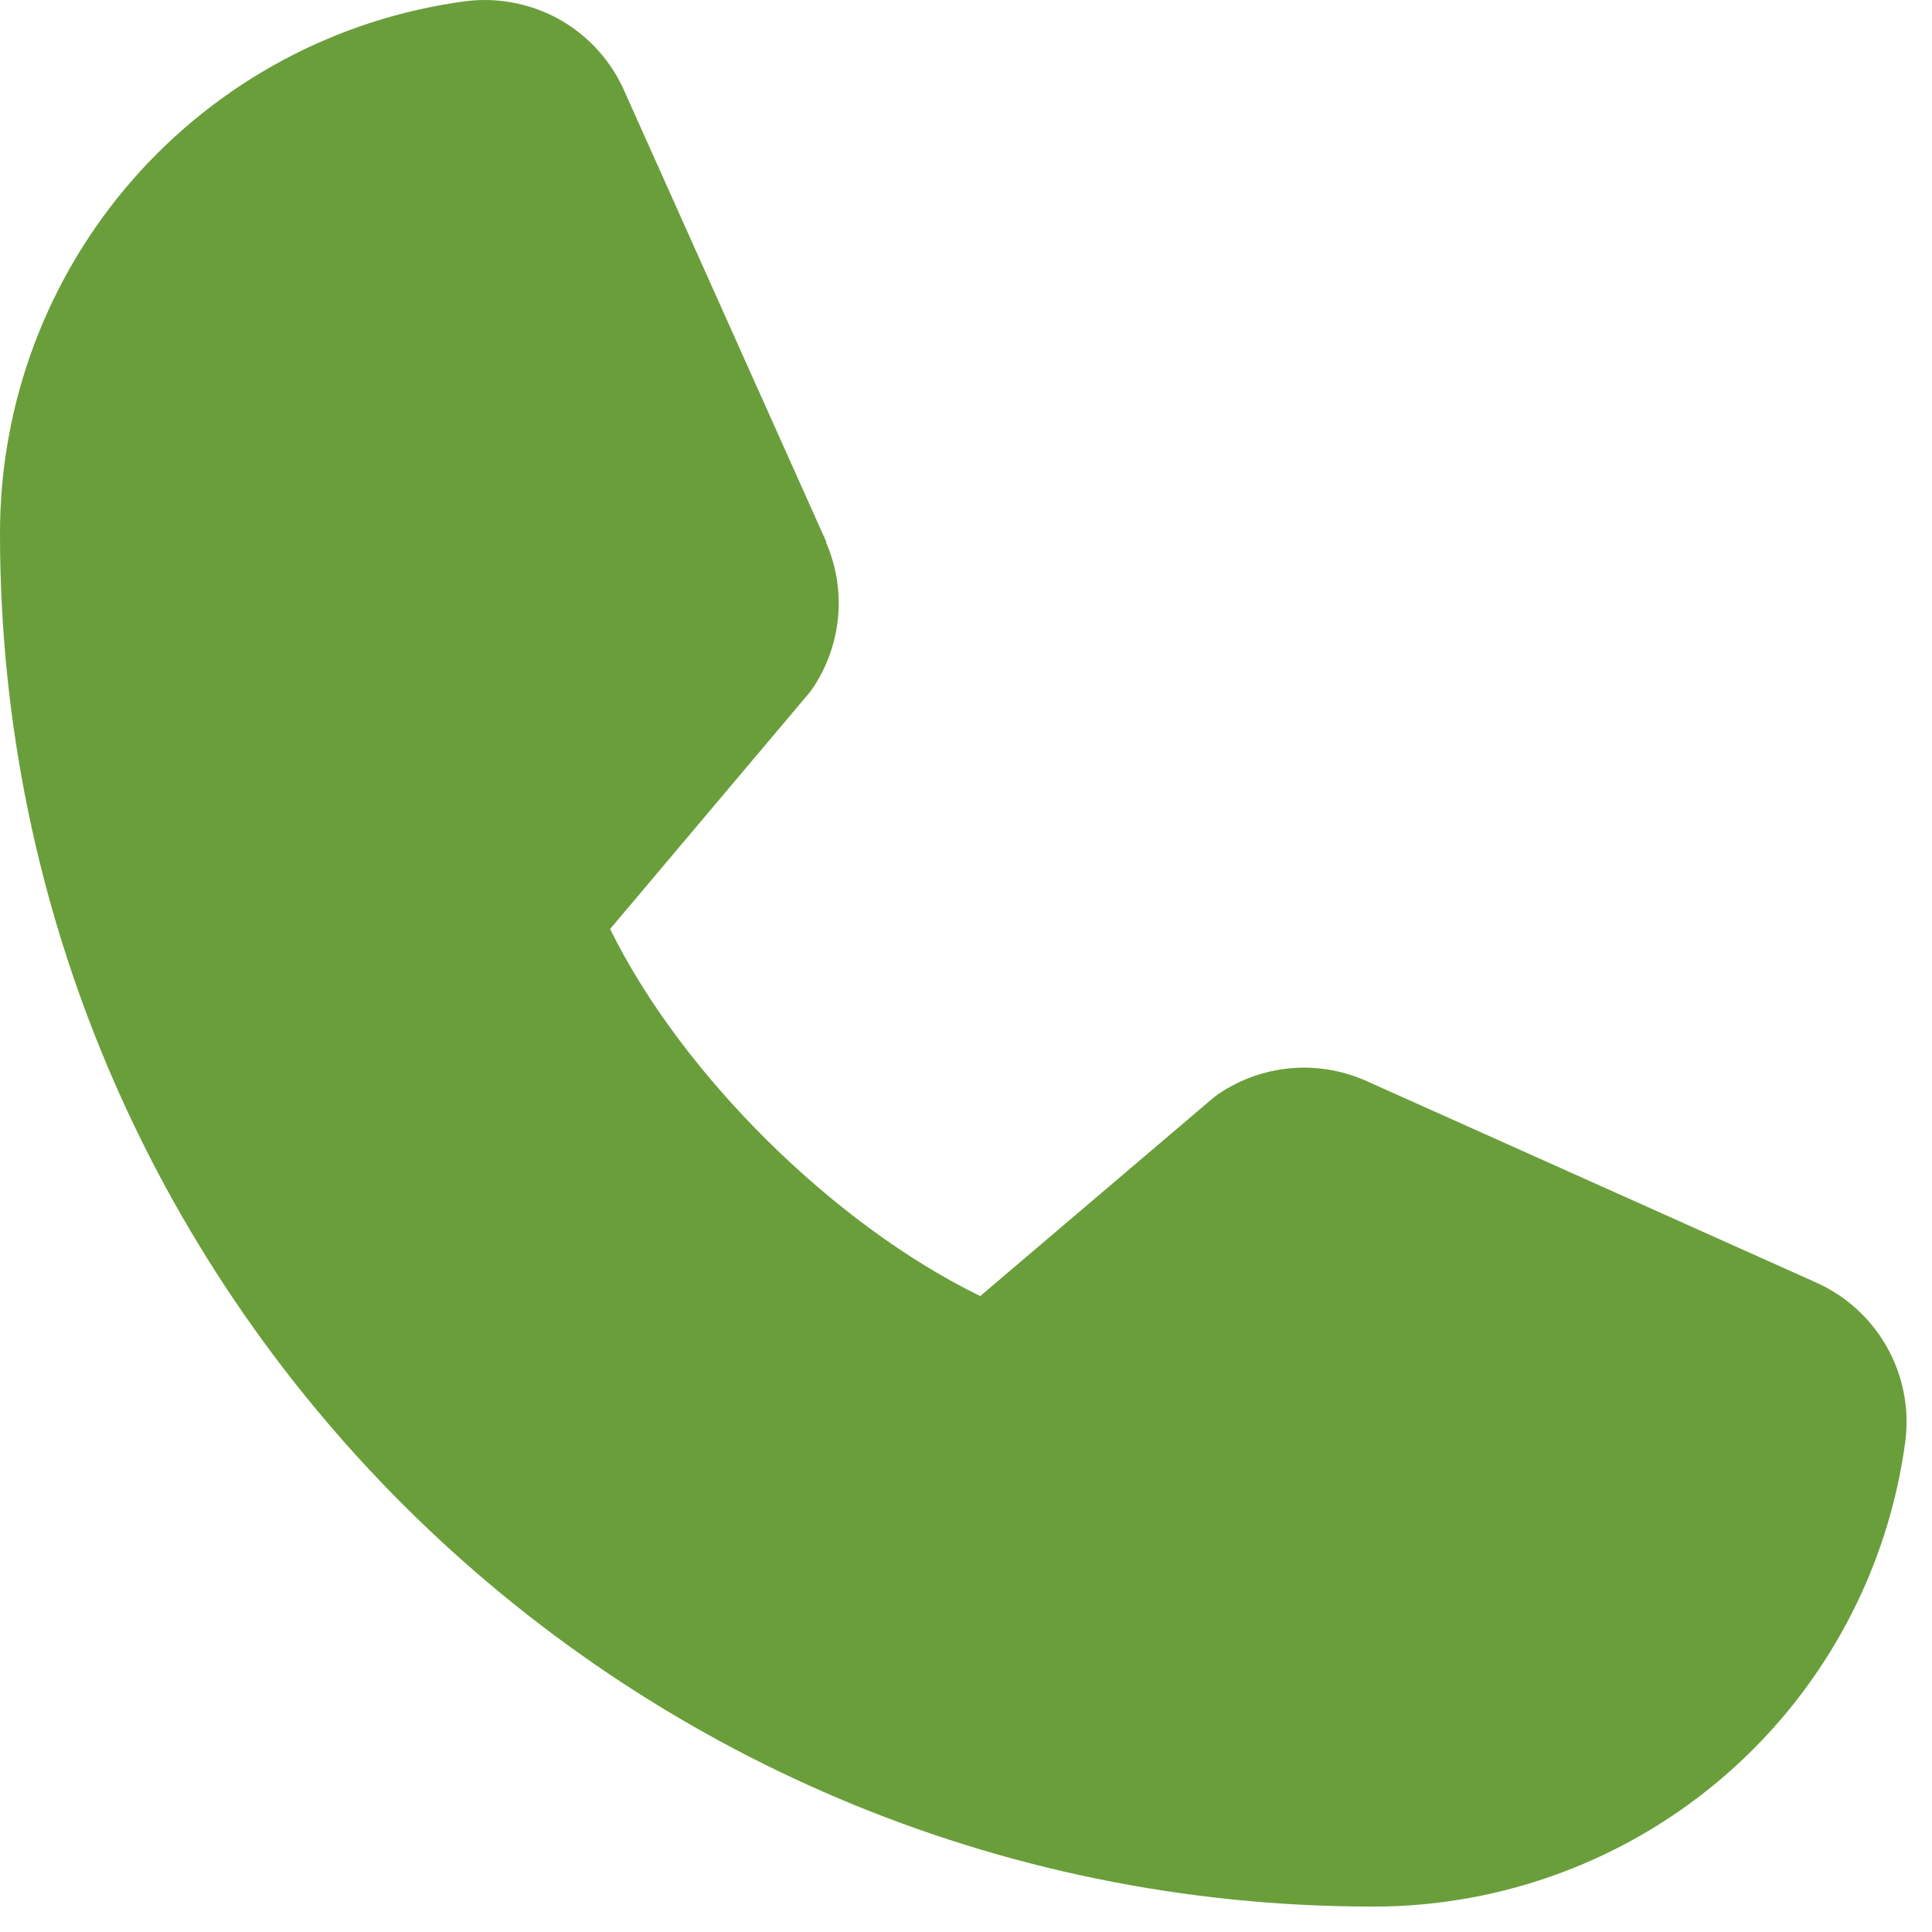 <svg width="19" height="19" viewBox="0 0 19 19" fill="none" xmlns="http://www.w3.org/2000/svg">
<path d="M18.739 14.164C18.572 15.434 17.948 16.6 16.984 17.444C16.02 18.288 14.781 18.752 13.5 18.75C6.056 18.75 8.4831e-06 12.694 8.4831e-06 5.25C-0.002 3.969 0.462 2.73 1.306 1.766C2.15 0.802 3.316 0.178 4.586 0.011C4.907 -0.028 5.233 0.038 5.514 0.198C5.794 0.359 6.016 0.607 6.144 0.904L8.124 5.324V5.335C8.223 5.562 8.264 5.811 8.243 6.057C8.222 6.304 8.14 6.542 8.005 6.75C7.988 6.775 7.971 6.799 7.952 6.822L6 9.136C6.702 10.563 8.195 12.042 9.64 12.746L11.922 10.805C11.945 10.786 11.968 10.768 11.992 10.752C12.2 10.614 12.439 10.529 12.687 10.506C12.935 10.483 13.185 10.523 13.415 10.621L13.427 10.626L17.843 12.605C18.141 12.734 18.389 12.955 18.55 13.236C18.712 13.516 18.778 13.842 18.739 14.164Z" fill="#6A9E3B"/>
</svg>
